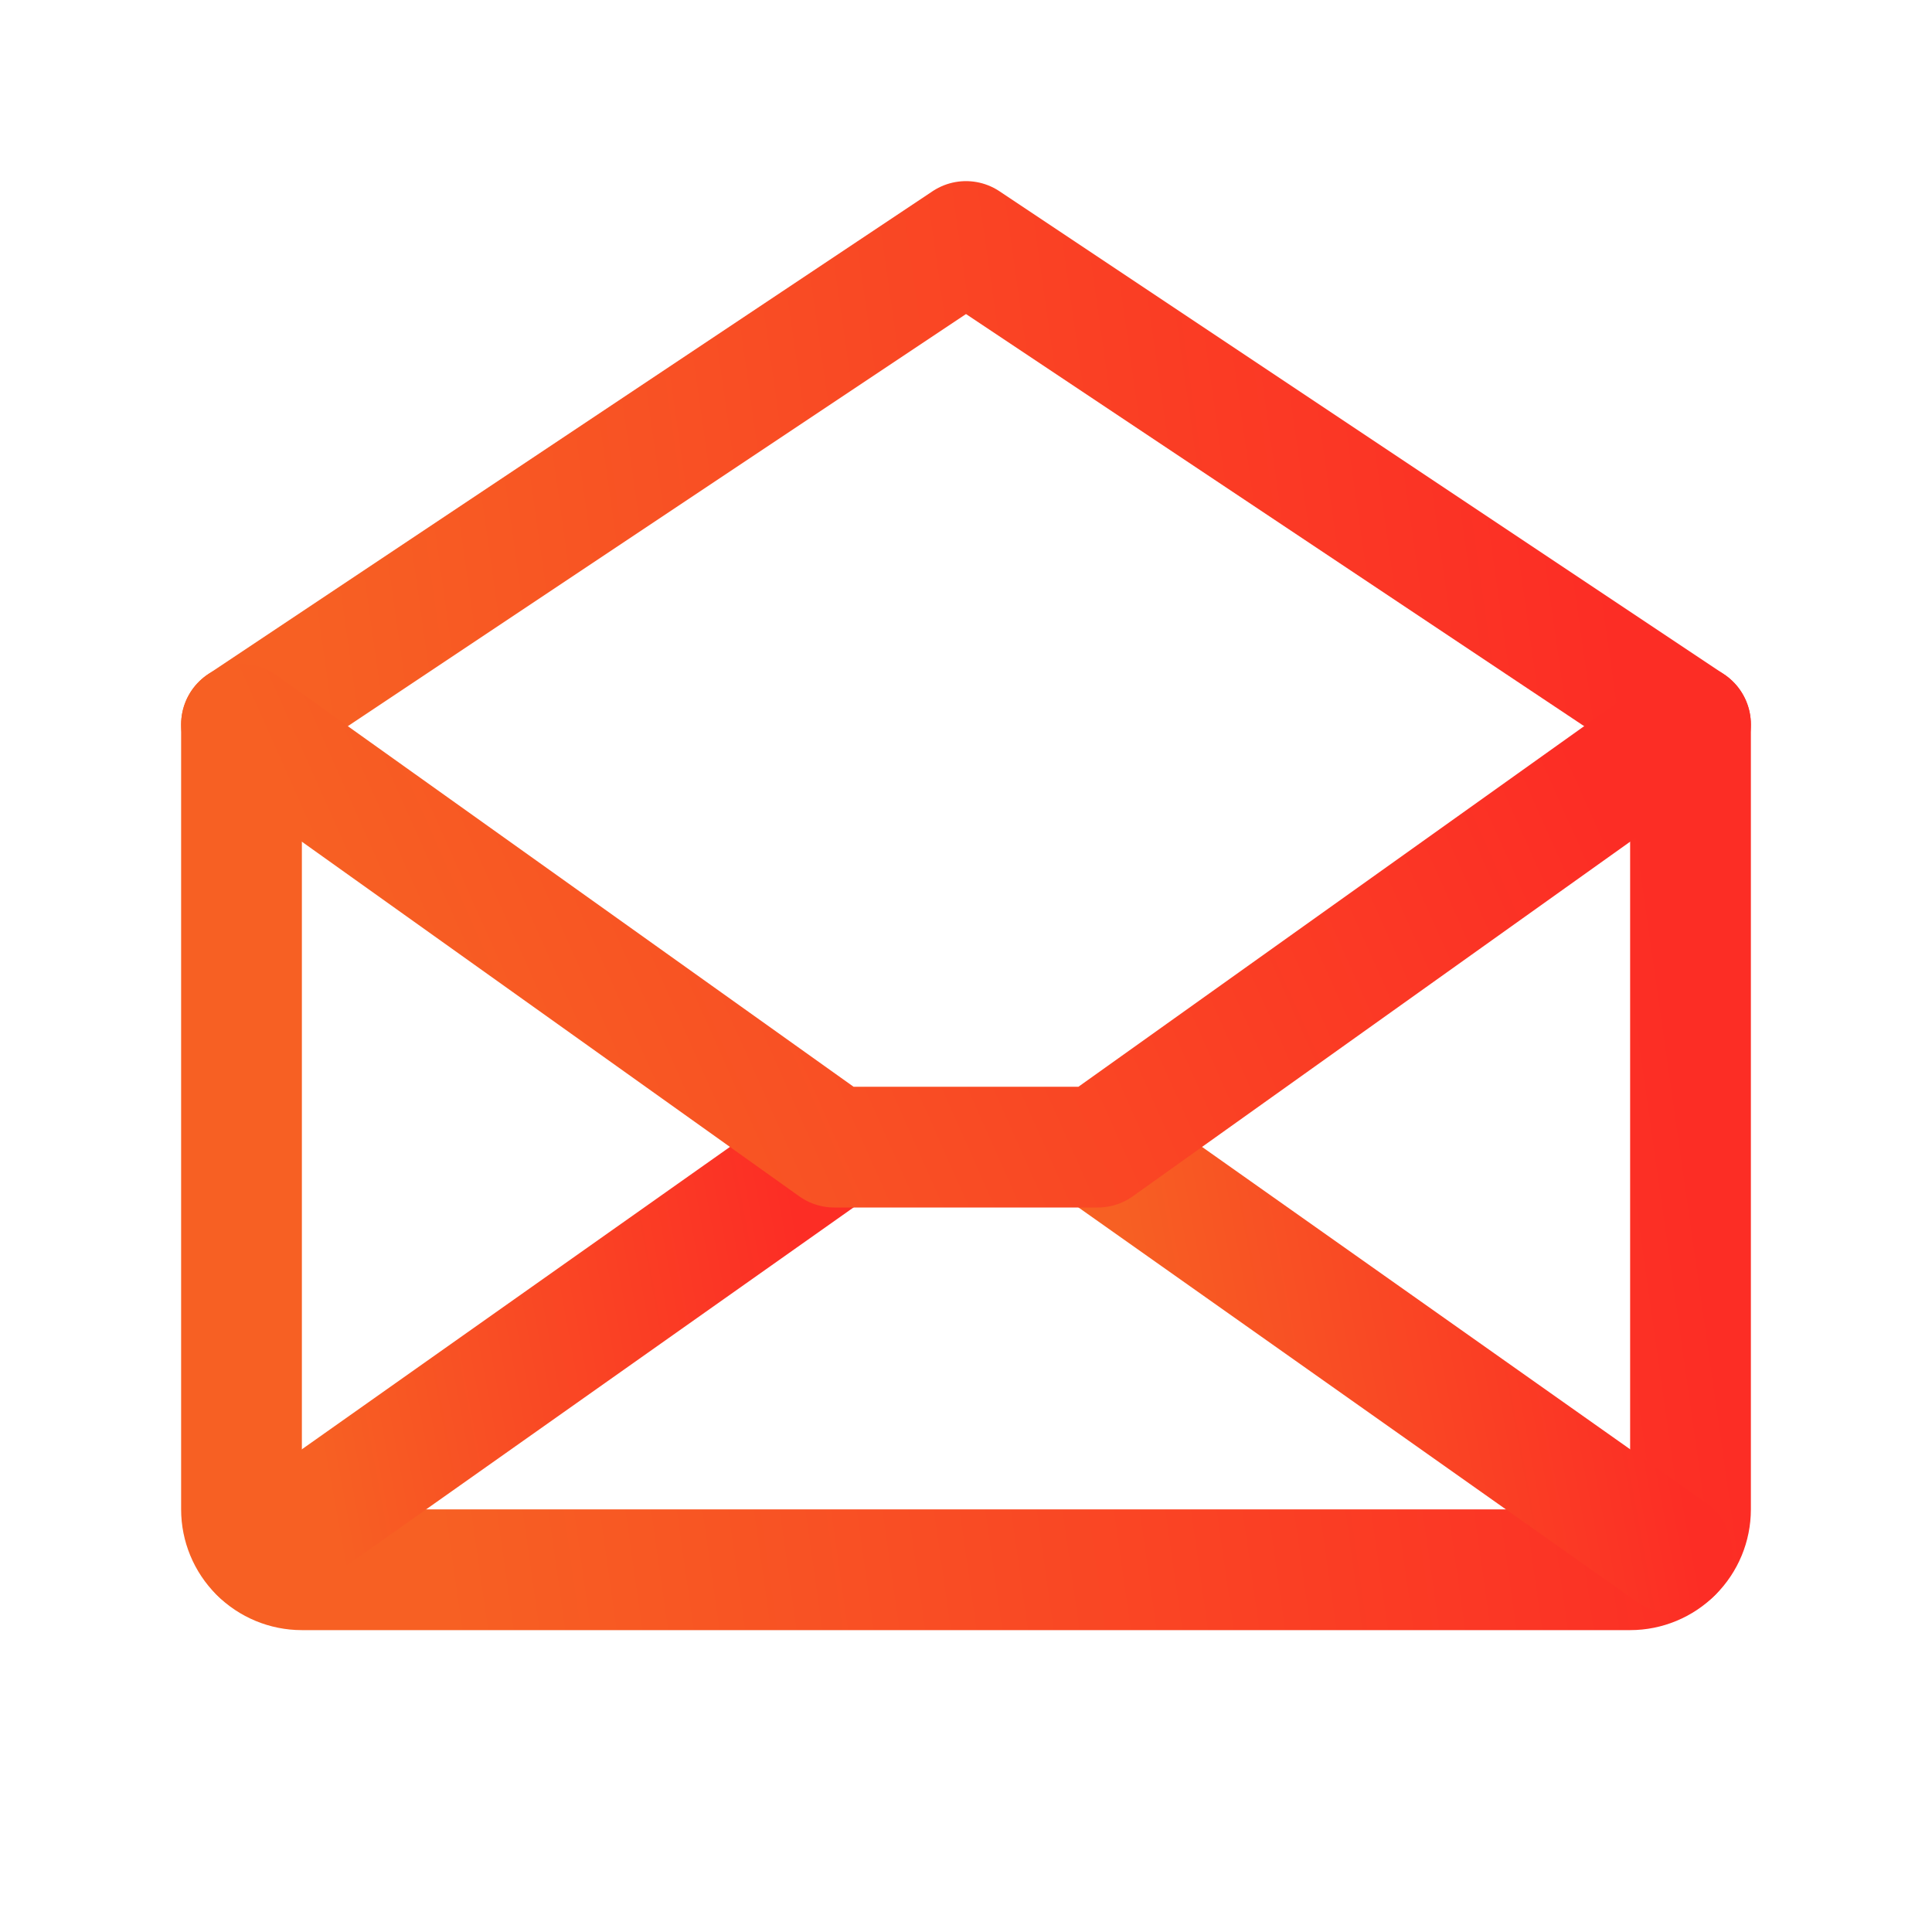 <svg width="52" height="52" viewBox="0 0 52 52" fill="none" xmlns="http://www.w3.org/2000/svg">
<path d="M6.5 19.5V40.625C6.5 41.056 6.671 41.469 6.976 41.774C7.281 42.079 7.694 42.25 8.125 42.25H43.875C44.306 42.25 44.719 42.079 45.024 41.774C45.329 41.469 45.5 41.056 45.5 40.625V19.5L26 6.5L6.5 19.5Z" stroke="url(#paint0_linear_341_9063)" stroke-width="3.25" stroke-linecap="round" stroke-linejoin="round"/>
<path d="M22.455 30.875L7.002 41.791" stroke="url(#paint1_linear_341_9063)" stroke-width="3.25" stroke-linecap="round" stroke-linejoin="round"/>
<path d="M44.999 41.791L29.545 30.875" stroke="url(#paint2_linear_341_9063)" stroke-width="3.25" stroke-linecap="round" stroke-linejoin="round"/>
<path d="M45.5 19.5L29.546 30.875H22.454L6.5 19.5" stroke="url(#paint3_linear_341_9063)" stroke-width="3.25" stroke-linecap="round" stroke-linejoin="round"/>
<defs>
<linearGradient id="paint0_linear_341_9063" x1="11.543" y1="39.937" x2="46.135" y2="35.029" gradientUnits="userSpaceOnUse">
<stop stop-color="#F76023"/>
<stop offset="1" stop-color="#FC2D25"/>
</linearGradient>
<linearGradient id="paint1_linear_341_9063" x1="9" y1="41.085" x2="22.524" y2="38.594" gradientUnits="userSpaceOnUse">
<stop stop-color="#F76023"/>
<stop offset="1" stop-color="#FC2D25"/>
</linearGradient>
<linearGradient id="paint2_linear_341_9063" x1="31.543" y1="41.085" x2="45.068" y2="38.594" gradientUnits="userSpaceOnUse">
<stop stop-color="#F76023"/>
<stop offset="1" stop-color="#FC2D25"/>
</linearGradient>
<linearGradient id="paint3_linear_341_9063" x1="11.543" y1="30.139" x2="40.978" y2="17.013" gradientUnits="userSpaceOnUse">
<stop stop-color="#F76023"/>
<stop offset="1" stop-color="#FC2D25"/>
</linearGradient>
</defs>
</svg>
